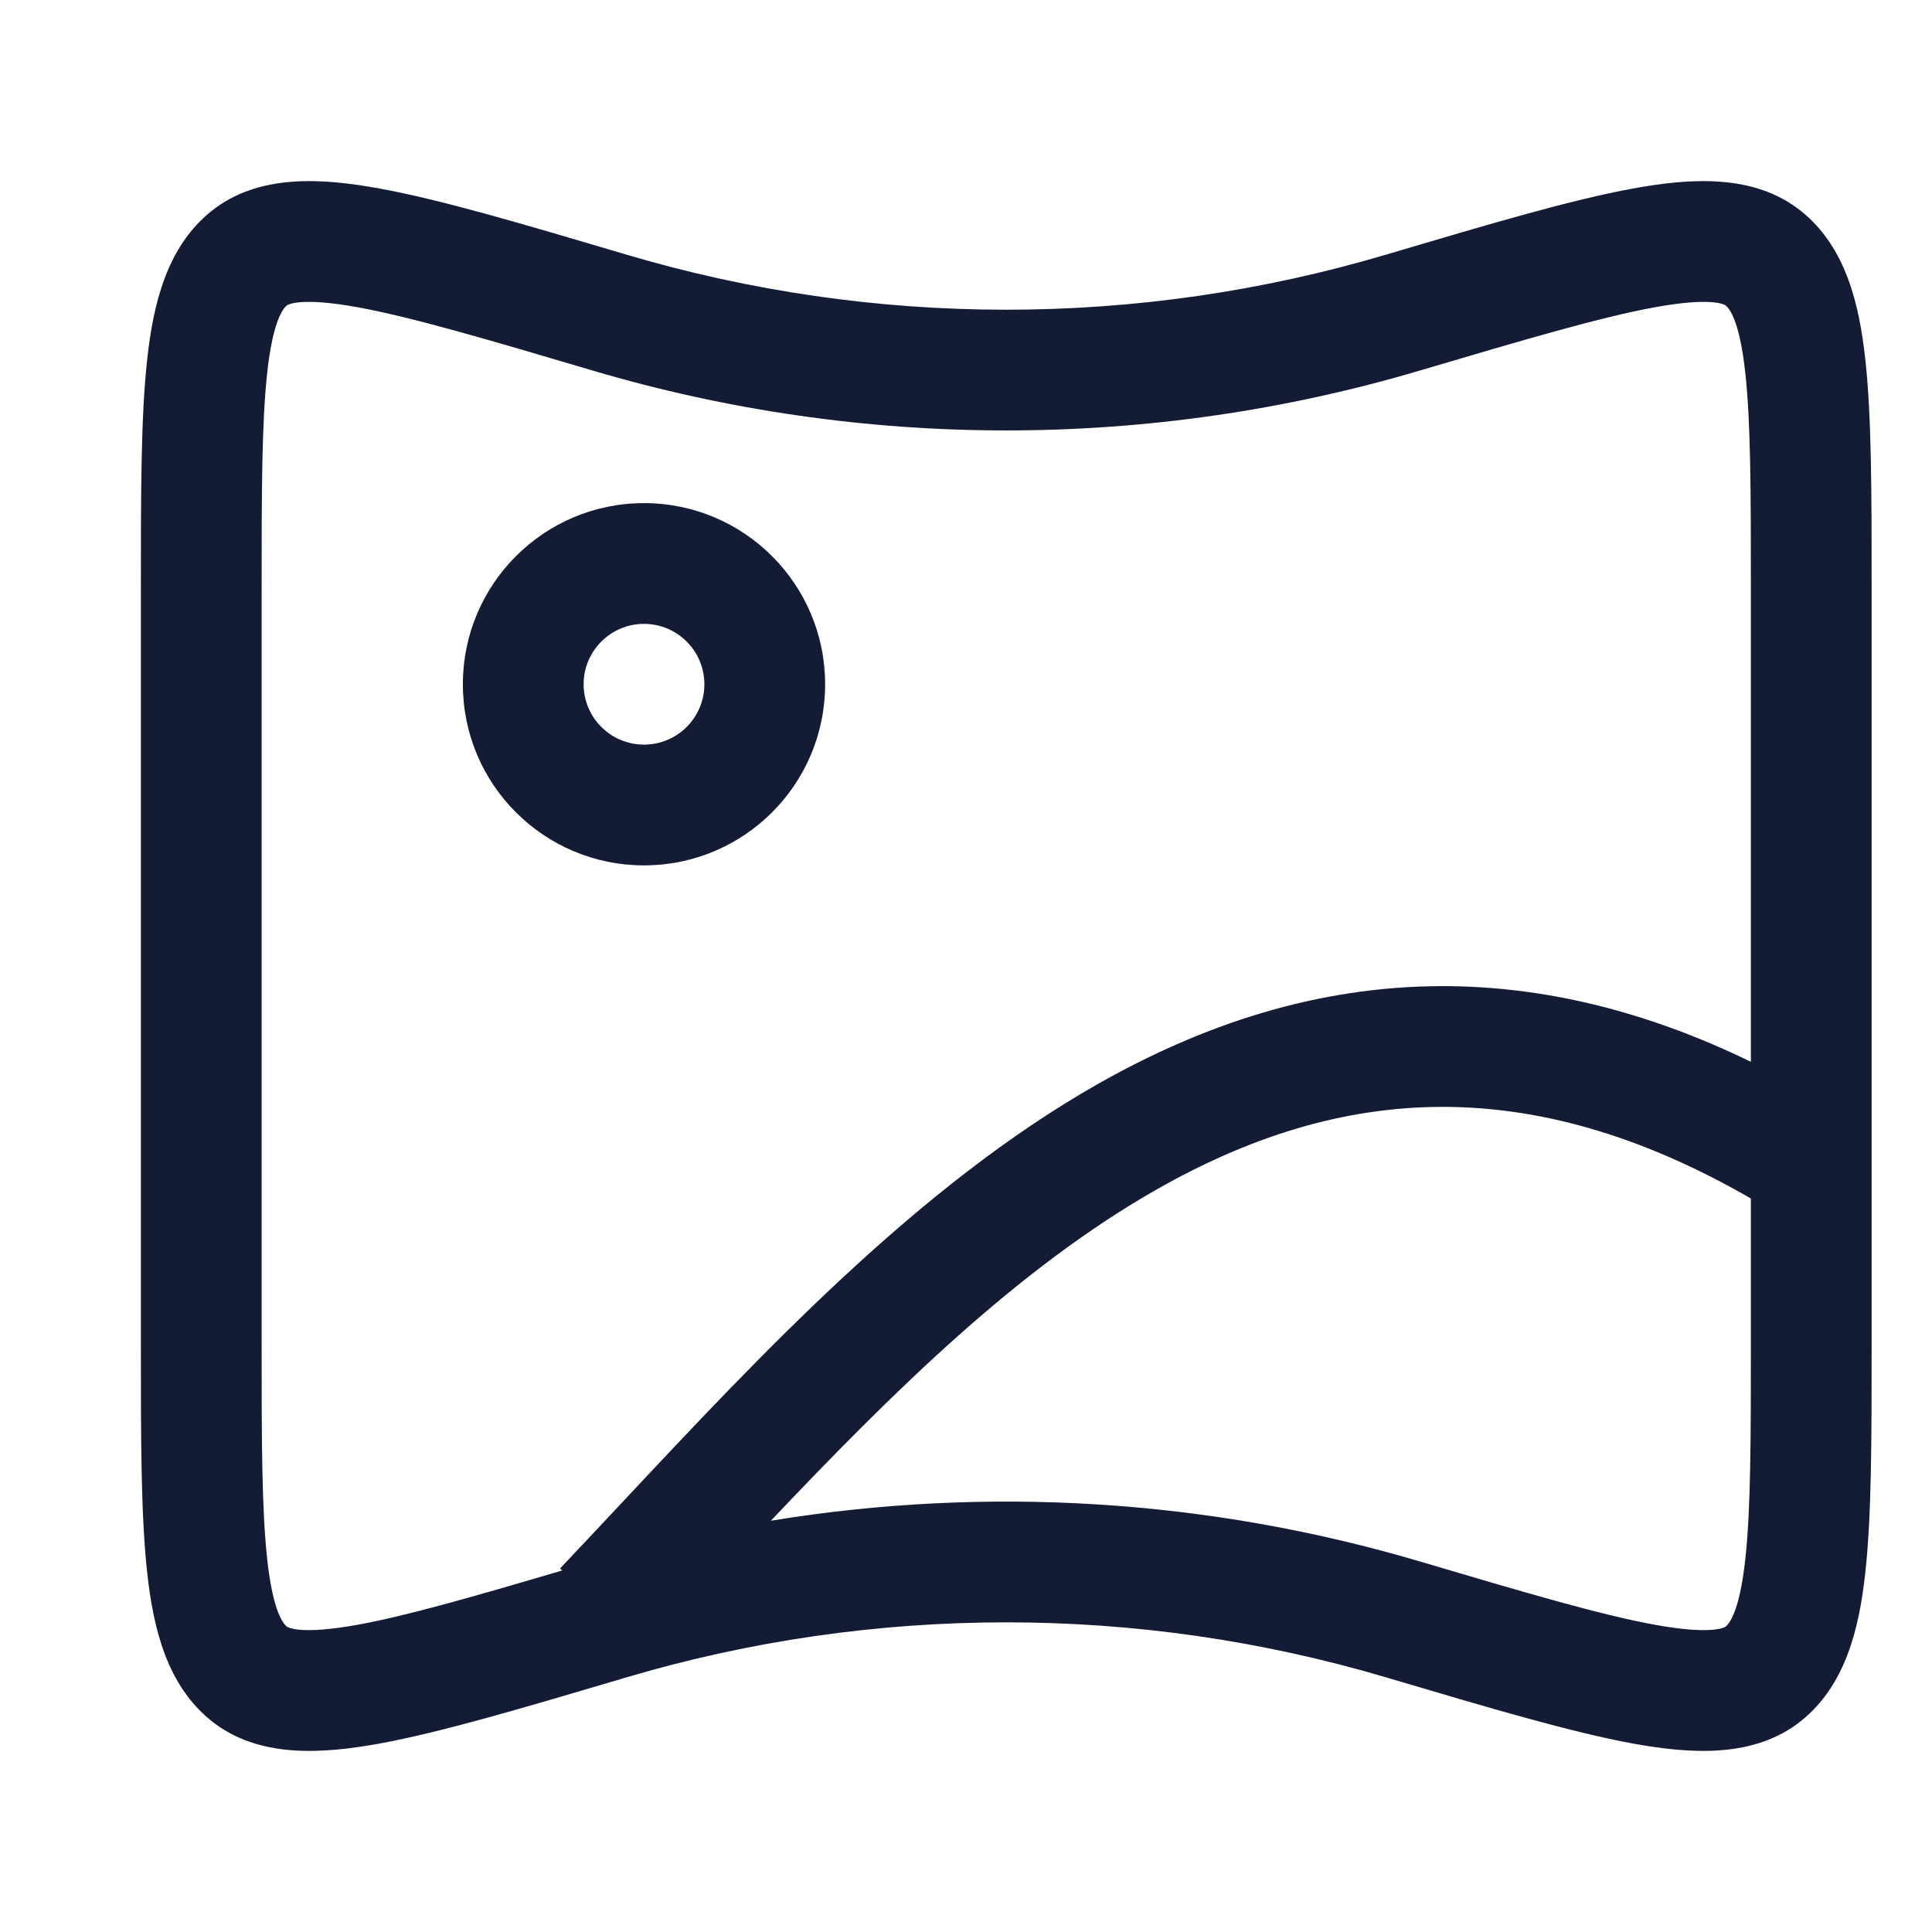 <svg xmlns="http://www.w3.org/2000/svg" viewBox="0 0 24 24" width="24" height="24" color="#000000" fill="none">
    <defs />
    <path fill="#141B34" d="M20.28,2.343 C20.999,2.211 21.791,2.155 22.376,2.624 C22.925,3.065 23.095,3.767 23.171,4.46 C23.25,5.172 23.25,6.123 23.25,7.304 L23.25,16.697 C23.25,17.878 23.25,18.828 23.171,19.54 C23.095,20.233 22.925,20.935 22.376,21.376 C21.791,21.845 20.999,21.789 20.28,21.658 C19.518,21.518 18.515,21.221 17.259,20.849 L17.212,20.835 C14.139,19.926 10.861,19.926 7.788,20.835 L7.741,20.849 C6.485,21.221 5.482,21.518 4.72,21.658 C4.001,21.789 3.209,21.845 2.624,21.376 C2.075,20.935 1.905,20.233 1.829,19.54 C1.75,18.828 1.75,17.878 1.75,16.697 L1.75,7.303 C1.75,6.123 1.75,5.172 1.829,4.46 C1.905,3.767 2.075,3.065 2.624,2.624 C3.209,2.155 4.001,2.211 4.72,2.343 C5.482,2.482 6.485,2.779 7.741,3.151 L7.788,3.165 C10.861,4.075 14.139,4.075 17.212,3.165 L17.259,3.151 C18.515,2.779 19.518,2.482 20.28,2.343 Z M20.55,3.818 C19.877,3.942 18.952,4.214 17.638,4.603 C14.287,5.595 10.713,5.595 7.362,4.603 C6.048,4.214 5.123,3.942 4.45,3.818 C3.724,3.685 3.572,3.787 3.563,3.794 C3.519,3.83 3.391,3.977 3.32,4.625 C3.251,5.245 3.25,6.111 3.25,7.353 L3.25,16.648 C3.25,17.889 3.251,18.756 3.32,19.375 C3.391,20.023 3.519,20.17 3.563,20.206 C3.572,20.213 3.724,20.315 4.45,20.182 C5.056,20.071 5.868,19.838 6.984,19.509 L6.957,19.484 C7.208,19.22 7.463,18.947 7.723,18.67 C9.461,16.813 11.408,14.733 13.629,13.471 C14.927,12.733 16.352,12.251 17.92,12.25 C19.144,12.25 20.418,12.543 21.75,13.19 L21.75,7.353 C21.75,6.111 21.749,5.245 21.68,4.625 C21.609,3.977 21.481,3.83 21.437,3.794 C21.428,3.787 21.276,3.685 20.55,3.818 Z M17.638,19.397 C18.952,19.786 19.877,20.059 20.55,20.182 C21.276,20.315 21.428,20.213 21.437,20.206 C21.481,20.17 21.609,20.023 21.68,19.375 C21.749,18.756 21.75,17.889 21.75,16.648 L21.75,14.888 C20.338,14.073 19.071,13.75 17.921,13.75 C16.672,13.75 15.501,14.132 14.37,14.775 C12.646,15.755 11.094,17.289 9.576,18.891 C12.257,18.452 15.015,18.621 17.638,19.397 Z M8,6.25 C9.243,6.25 10.25,7.258 10.25,8.5 C10.25,9.743 9.243,10.75 8,10.75 C6.757,10.75 5.75,9.743 5.75,8.5 C5.75,7.258 6.757,6.25 8,6.25 Z M7.25,8.5 C7.25,8.914 7.586,9.25 8,9.25 C8.414,9.25 8.75,8.914 8.75,8.5 C8.75,8.086 8.414,7.75 8,7.75 C7.586,7.75 7.25,8.086 7.25,8.5 Z" />
</svg>
